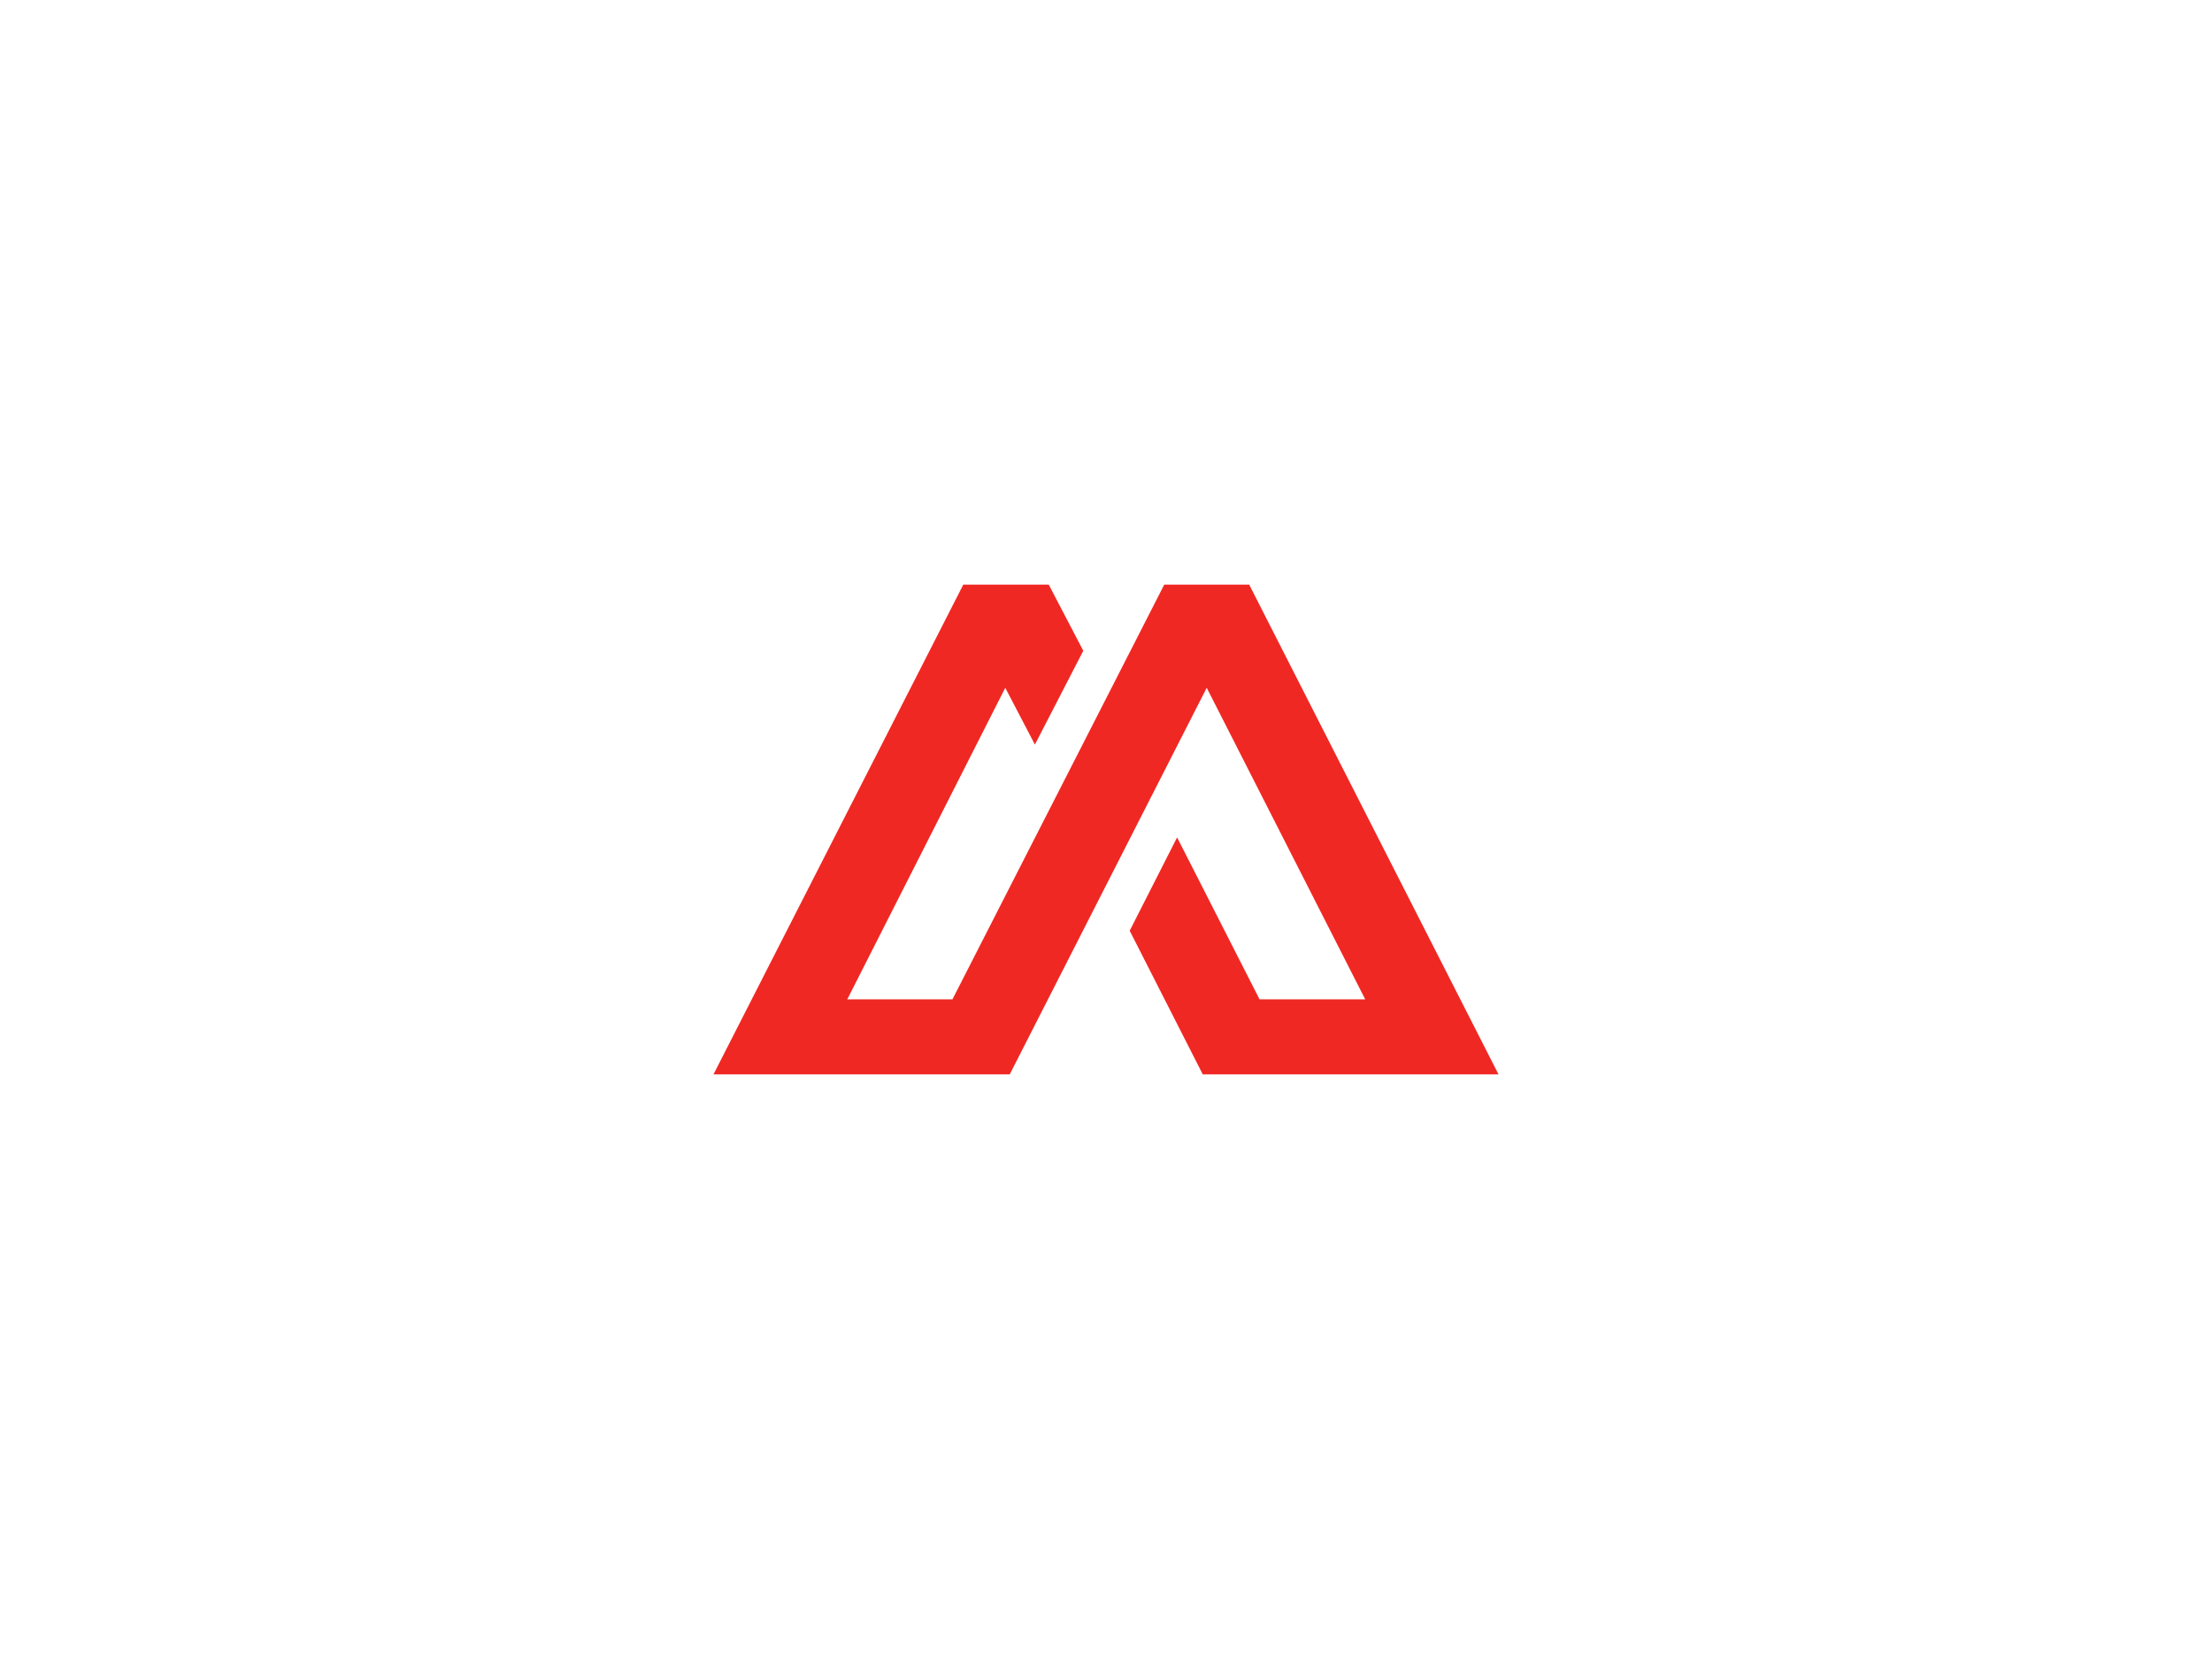 <?xml version="1.0" encoding="utf-8"?>
<!-- Generator: Adobe Illustrator 24.0.1, SVG Export Plug-In . SVG Version: 6.00 Build 0)  -->
<svg version="1.1" id="Layer_1" xmlns="http://www.w3.org/2000/svg" xmlns:xlink="http://www.w3.org/1999/xlink" x="0px" y="0px"
	 viewBox="0 0 448 336" style="enable-background:new 0 0 448 336;" xml:space="preserve">
<style type="text/css">
	.st0{fill:#FFFFFF;}
	.st1{fill:#F02823;}
</style>
<g>
	<rect id="background_1_" class="st0" width="448" height="336"/>
</g>
<g>
	<g>
		<g>
			<g>
				<g>
					<g>
						<g>
							<polygon class="st1" points="228.8,188.5 238.4,169.6 255.1,202.4 276.5,202.4 244.4,139.3 204.5,217.6 144.5,217.6 
								195.1,118.4 212.4,118.4 219.4,131.8 209.6,150.8 203.6,139.3 171.6,202.4 192.9,202.4 235.8,118.4 253,118.4 303.5,217.6 
								243.6,217.6 							"/>
						</g>
					</g>
				</g>
			</g>
		</g>
	</g>
</g>
</svg>

